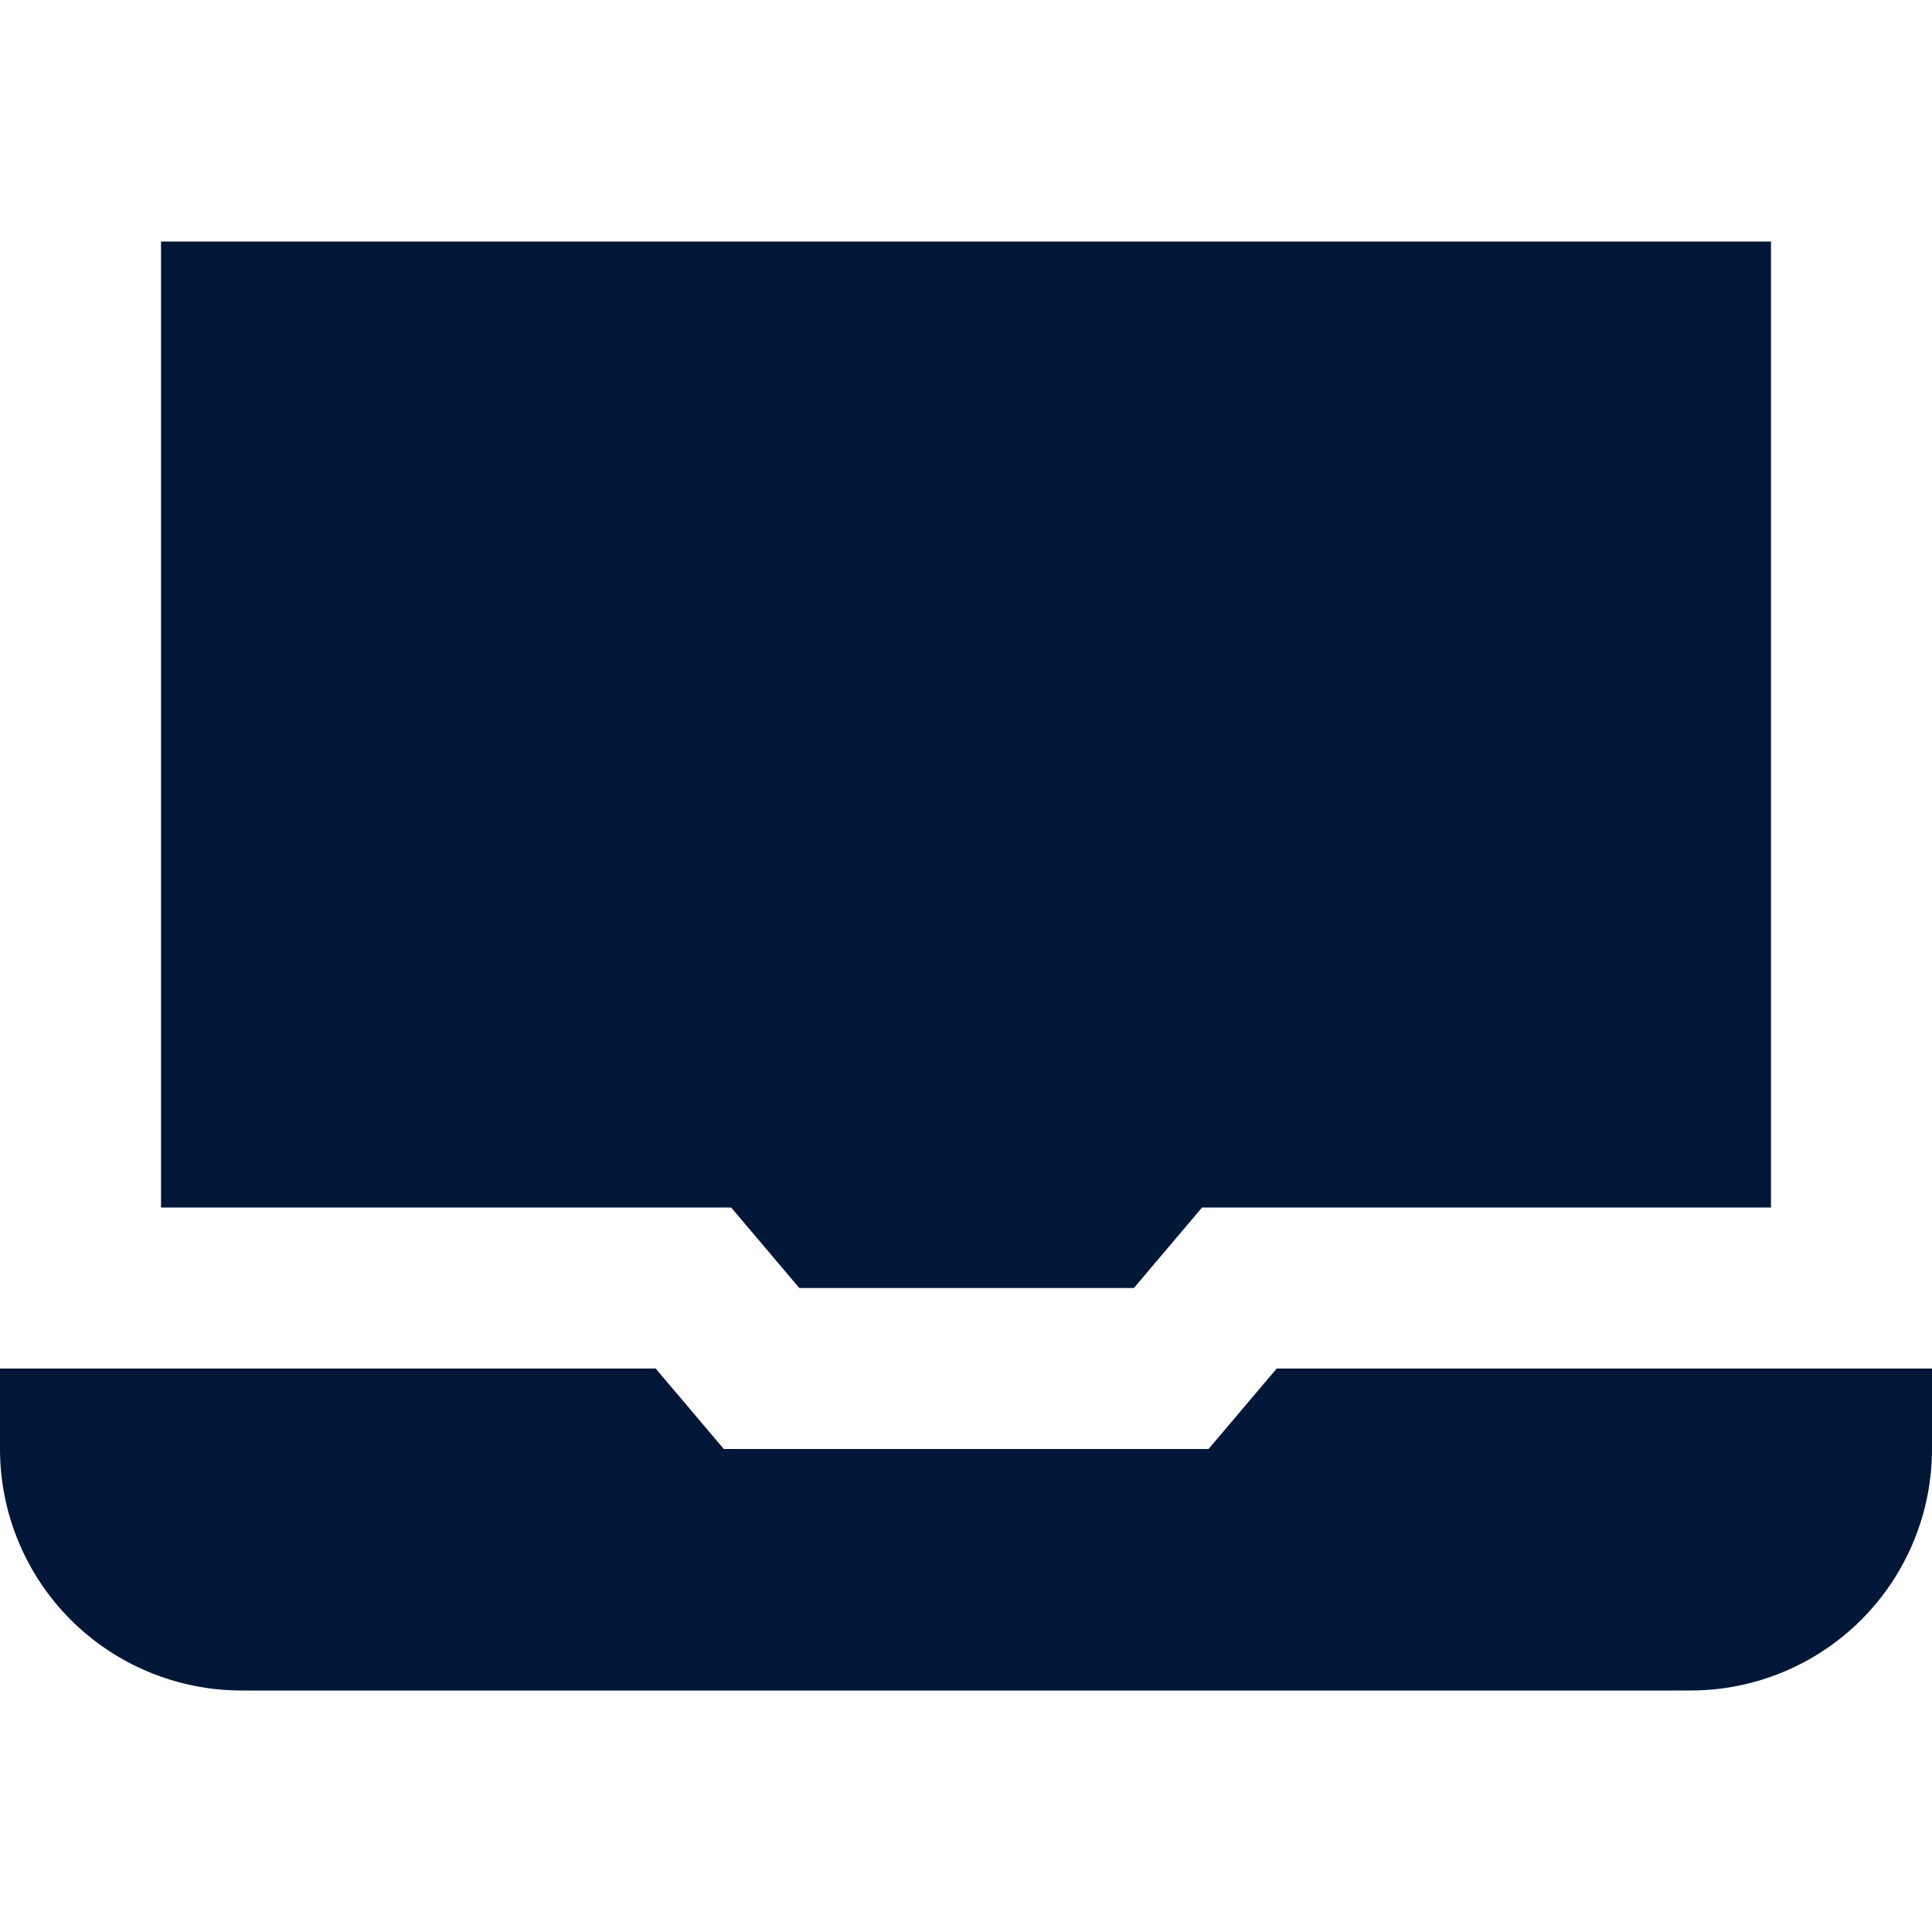 <svg xmlns="http://www.w3.org/2000/svg" fill="none" viewBox="0 0 35 35" height="35" width="35">
<path fill="#001738" d="M13.112 26.25L11.878 24.792H0V26.25C0 27.41 0.461 28.523 1.281 29.344C2.102 30.164 3.215 30.625 4.375 30.625H30.625C31.785 30.625 32.898 30.164 33.719 29.344C34.539 28.523 35 27.41 35 26.25V24.792H23.129L21.894 26.25H13.112Z"></path>
<path fill="#001738" d="M13.245 21.875L14.48 23.333H20.542L21.776 21.875H32.083V4.375H2.917V21.875H13.245Z"></path>
</svg>
